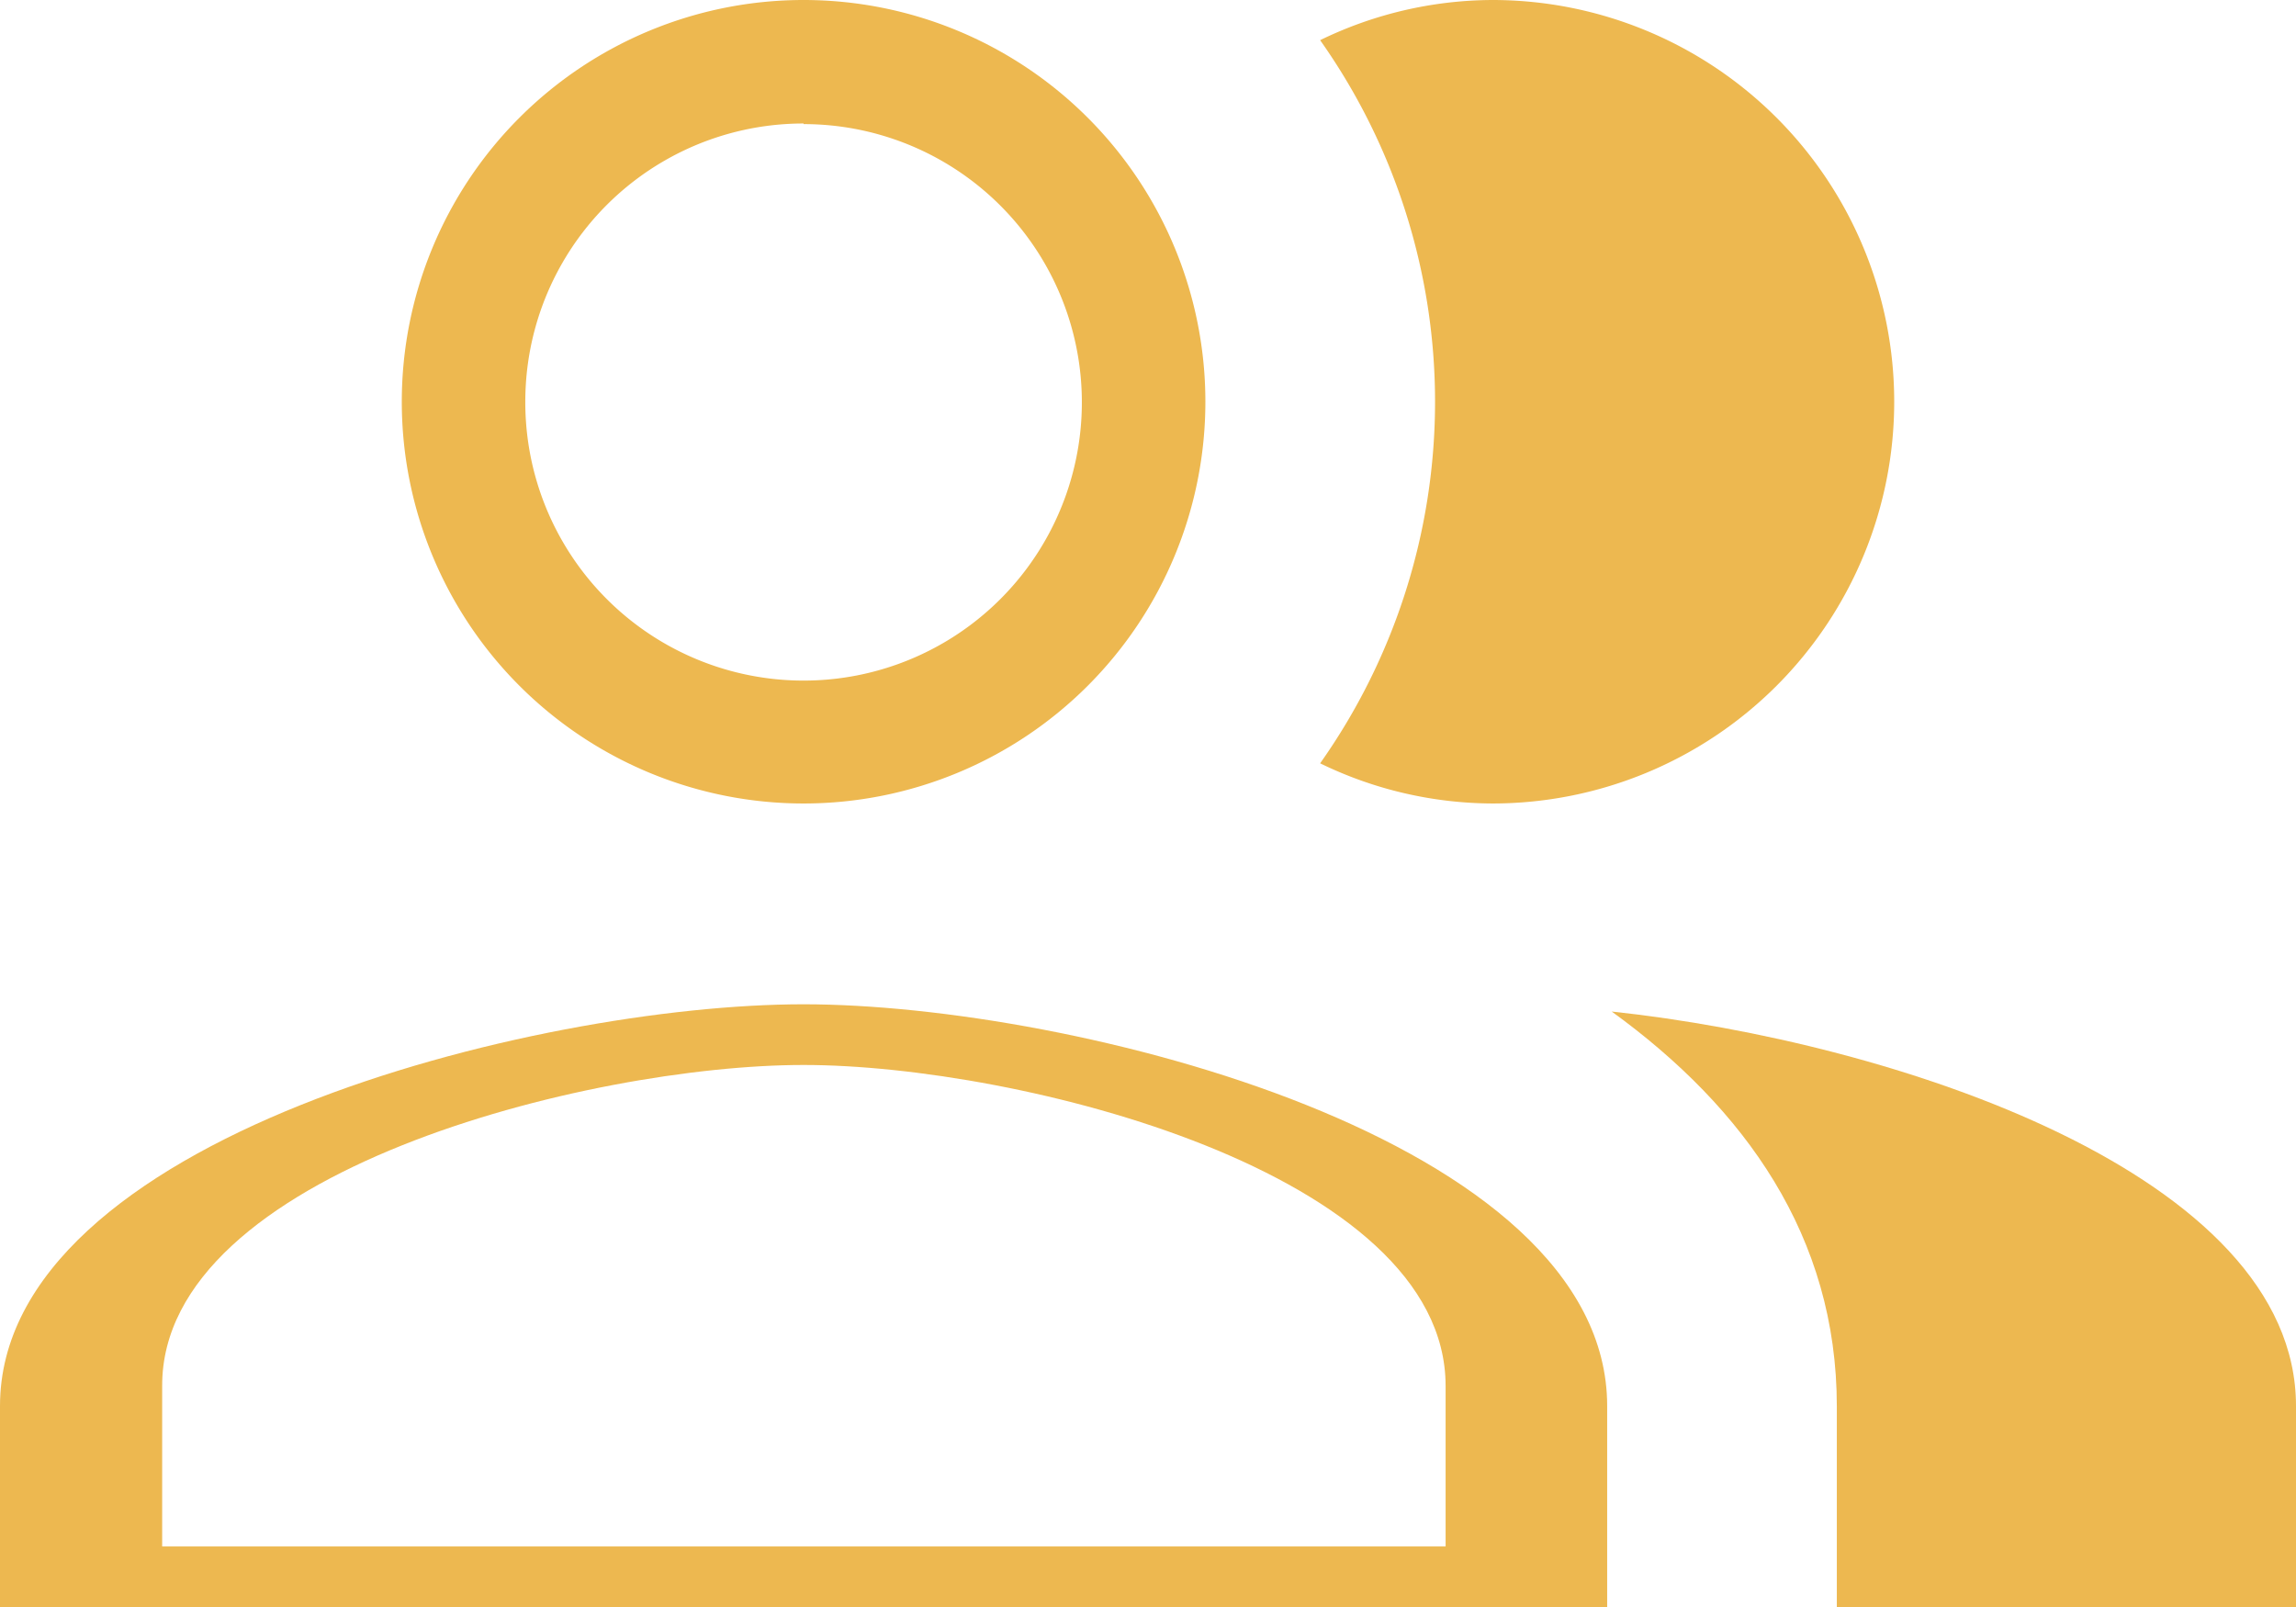 <?xml version="1.0" encoding="UTF-8"?> <svg xmlns="http://www.w3.org/2000/svg" viewBox="0 0 152.06 106.44"> <defs> <style>.cls-1{fill:#edb850;}</style> </defs> <g id="Слой_2" data-name="Слой 2"> <g id="Слой_1-2" data-name="Слой 1"> <path class="cls-1" d="M53.22,53.22A26.61,26.61,0,1,0,26.61,26.61,26.61,26.61,0,0,0,53.22,53.22Zm0-45A18.43,18.43,0,1,1,34.79,26.61,18.42,18.42,0,0,1,53.22,8.18Z"></path> <path class="cls-1" d="M98.84,53.22A26.61,26.61,0,1,0,98.84,0,26.25,26.25,0,0,0,87.43,2.66a41.49,41.49,0,0,1,0,47.9A26.25,26.25,0,0,0,98.84,53.22Z"></path> <path class="cls-1" d="M106.74,67c8.82,6.39,14.91,14.9,14.91,26.15v13.31h30.41V93.13C152.06,77.78,125.45,69,106.74,67Z"></path> <path class="cls-1" d="M53.22,66.52C35.43,66.52,0,75.42,0,93.13v13.31H106.44V93.13C106.44,75.42,71,66.52,53.22,66.52Zm42.52,35.91h-85V91.8C10.7,77.64,39,70.54,53.22,70.54s42.52,7.1,42.52,21.26Z"></path> </g> </g> </svg> 